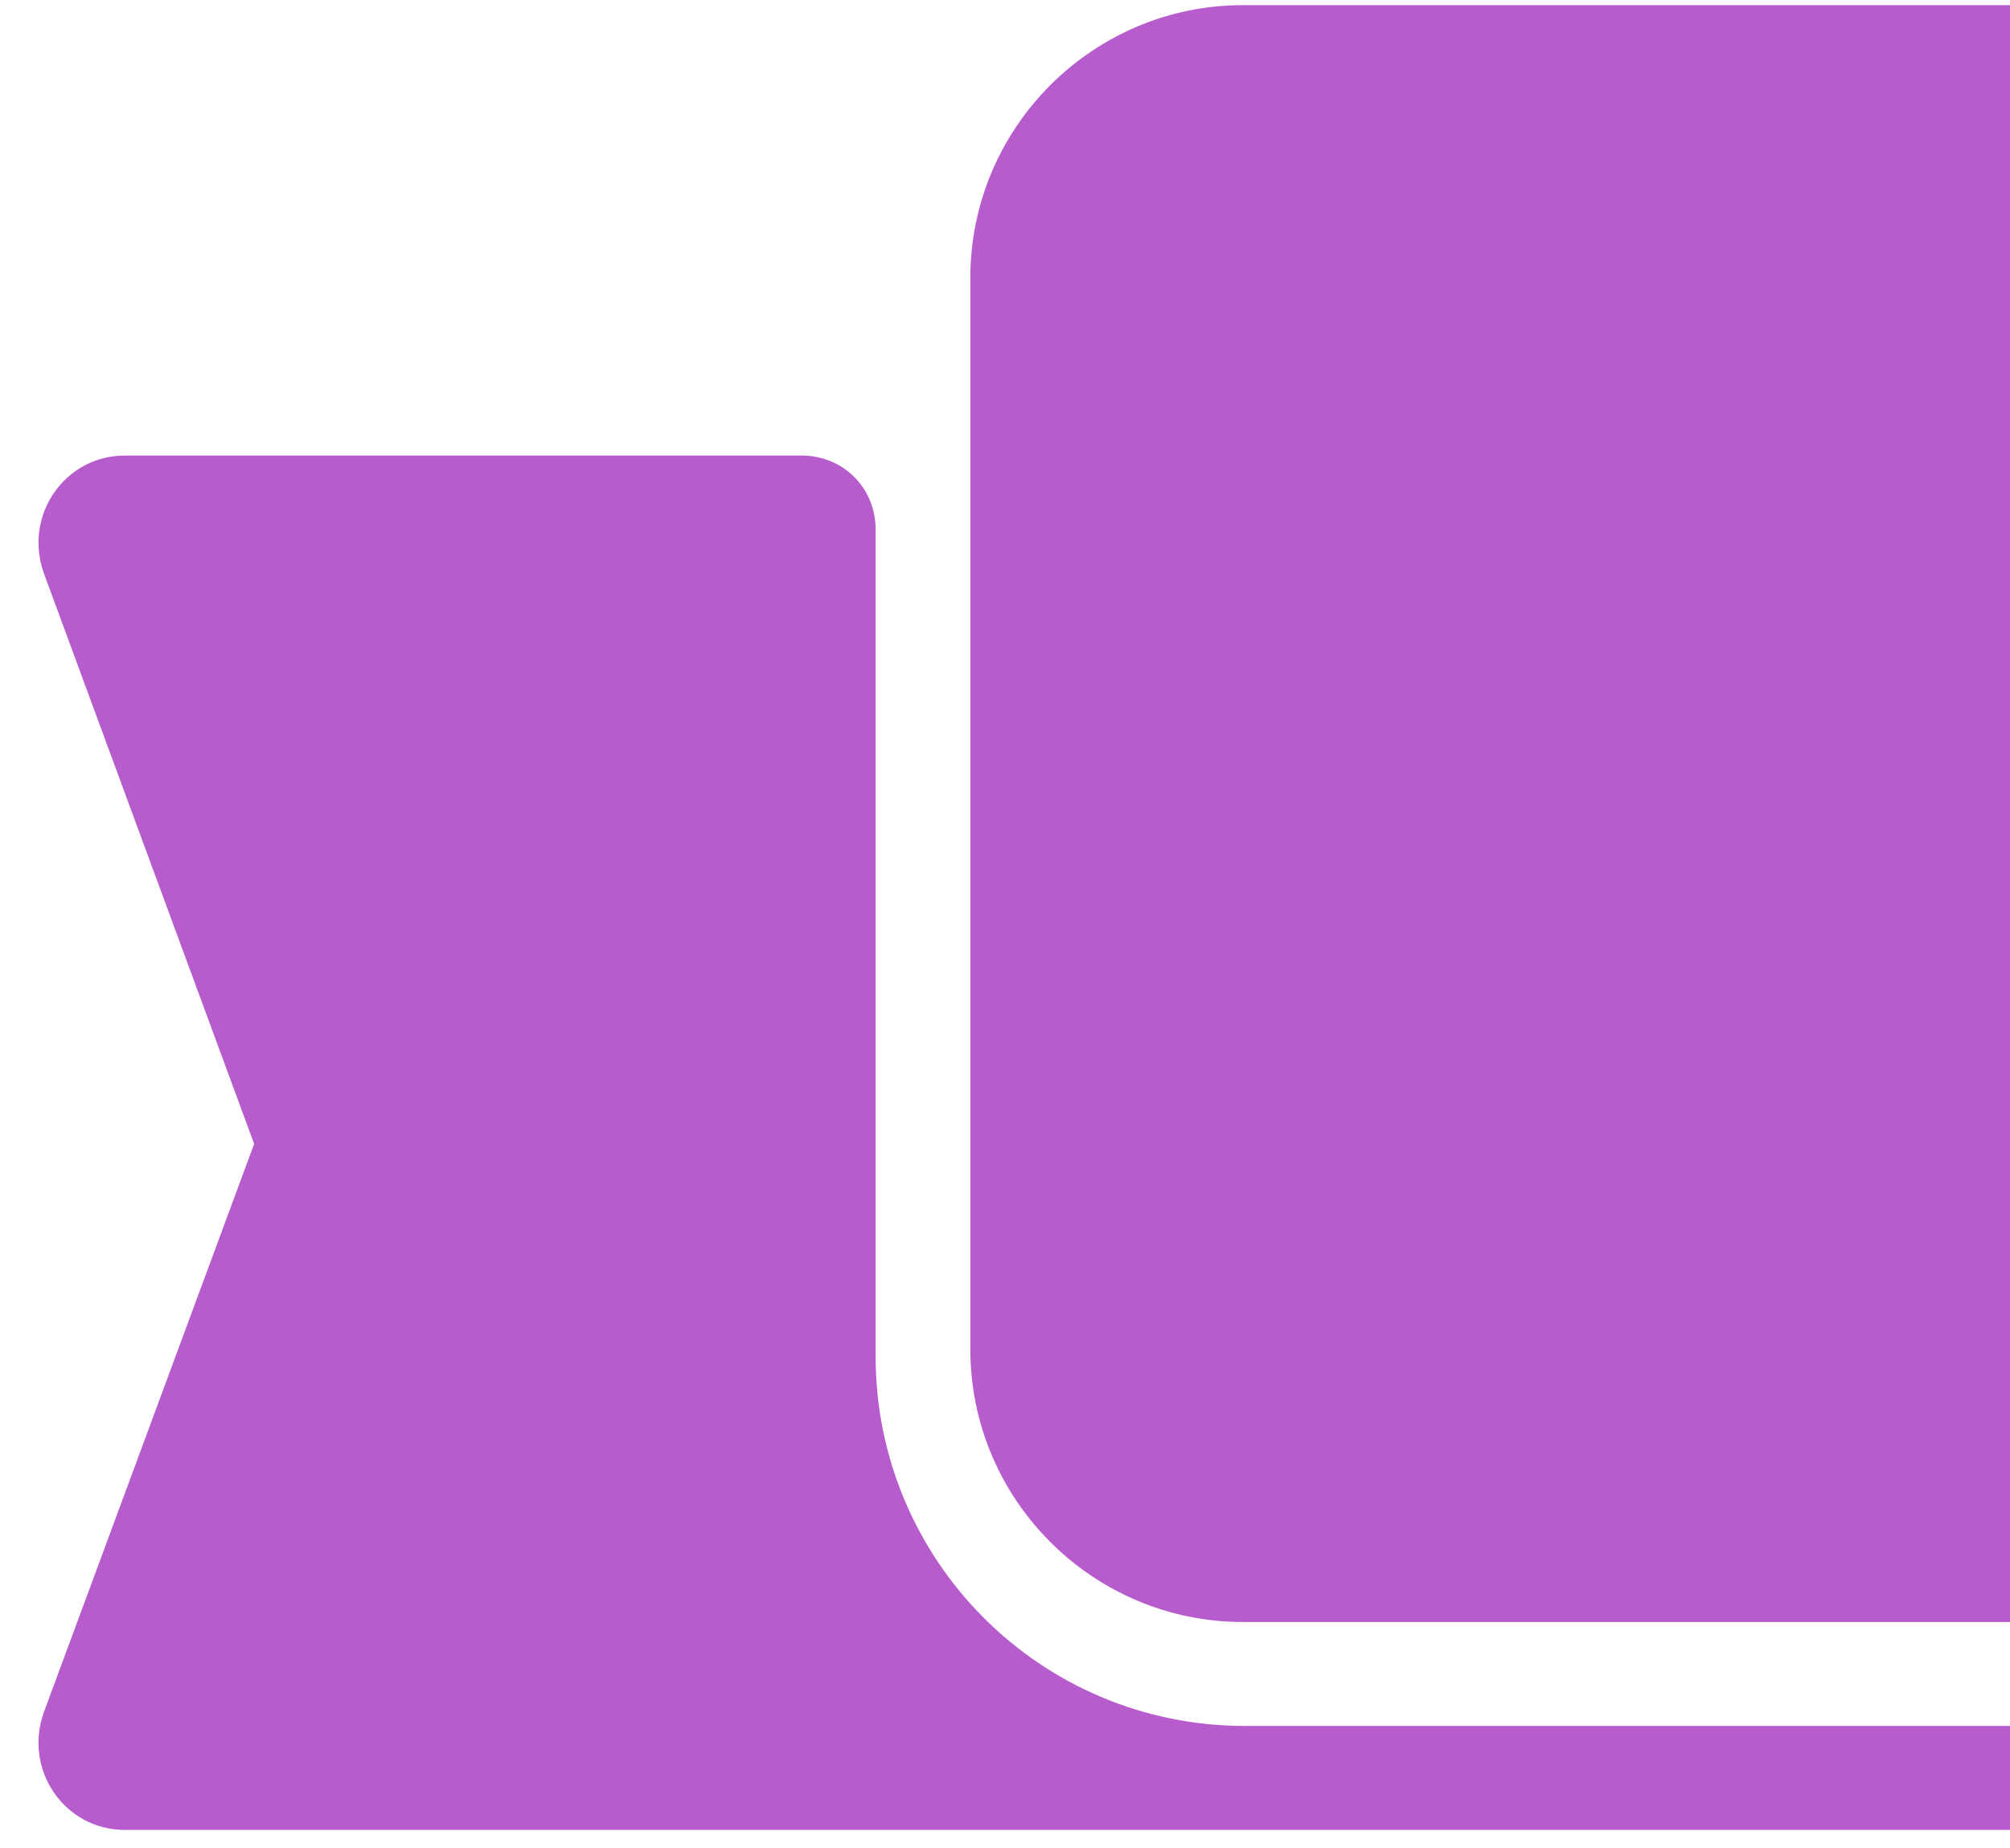 <svg width="87" height="80" viewBox="0 0 87 80" fill="none" xmlns="http://www.w3.org/2000/svg">
<g clip-path="url(#clip0_208_53)">
<path d="M87 0.223H53.8C47.3 0.223 42 5.523 42 12.023V58.422C42 64.922 47.3 70.222 53.8 70.222H87V0.223Z" fill="#B75CCC"/>
<path d="M37.9 58.722V22.922C37.9 21.122 36.5 19.723 34.7 19.723H5.4C2.8 19.723 1 22.323 1.9 24.823L11 49.523L1.9 74.123C1 76.623 2.8 79.222 5.4 79.222H87V74.722H53.9C45 74.722 37.9 67.522 37.9 58.722Z" fill="#B75CCC"/>
</g>
<defs>
<clipPath id="clip0_208_53">
<rect width="87" height="79" fill="white" transform="translate(0 0.223)"/>
</clipPath>
</defs>
</svg>
